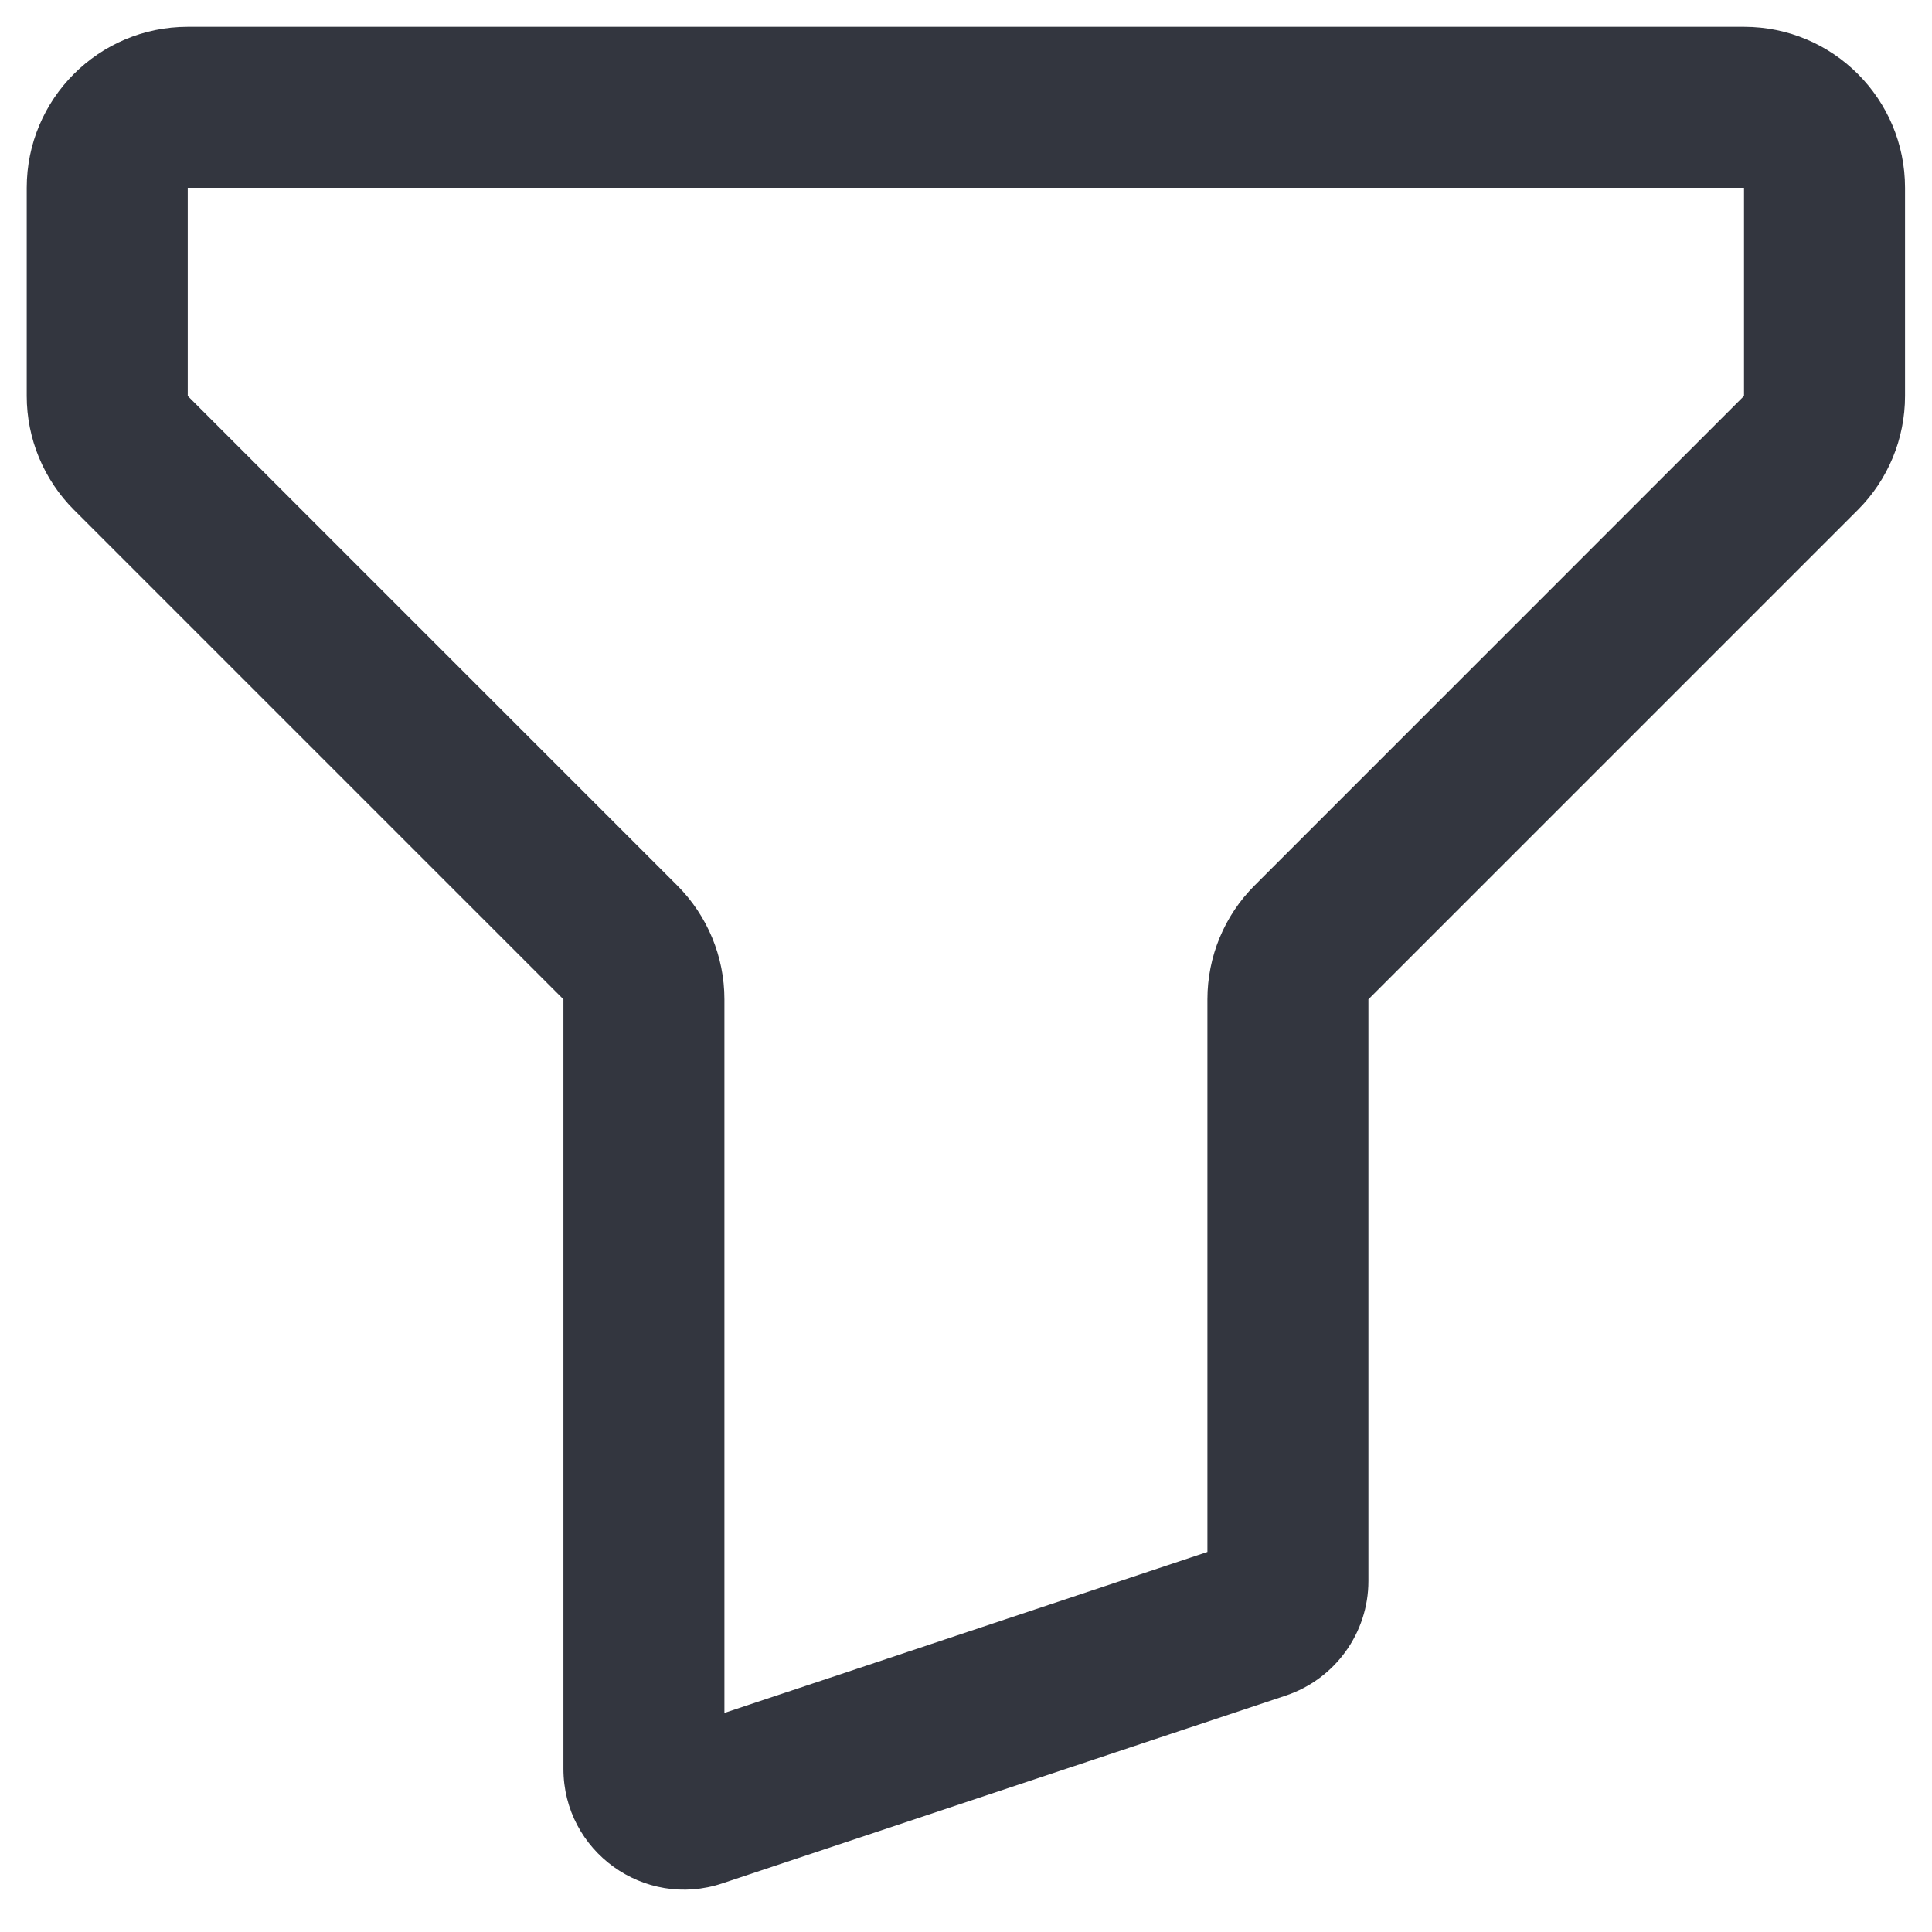 <svg width="24" height="24" viewBox="0 0 24 24" fill="none" xmlns="http://www.w3.org/2000/svg">
<path d="M8.657 22.447L8.973 23.396L8.657 22.447ZM15.657 20.114L15.973 21.063H15.973L15.657 20.114ZM22.372 5.626L23.08 6.333L22.372 5.626ZM16.292 11.707L16.999 12.414L16.292 11.707ZM1.625 5.626L0.918 6.333H0.918L1.625 5.626ZM2.332 2.333H21.665V0.333H2.332V2.333ZM2.332 4.919V2.333H0.332V4.919H2.332ZM8.413 11L2.332 4.919L0.918 6.333L6.999 12.414L8.413 11ZM6.999 12.414V21.973H8.999V12.414H6.999ZM6.999 21.973C6.999 22.997 8.002 23.72 8.973 23.396L8.341 21.498C8.664 21.391 8.999 21.632 8.999 21.973H6.999ZM8.973 23.396L15.973 21.063L15.341 19.165L8.341 21.498L8.973 23.396ZM15.973 21.063C16.585 20.858 16.999 20.285 16.999 19.64H14.999C14.999 19.424 15.136 19.233 15.341 19.165L15.973 21.063ZM16.999 19.64V12.414H14.999V19.64H16.999ZM21.665 4.919L15.585 11L16.999 12.414L23.08 6.333L21.665 4.919ZM21.665 2.333V4.919H23.665V2.333H21.665ZM23.08 6.333C23.455 5.958 23.665 5.449 23.665 4.919H21.665L23.08 6.333ZM16.999 12.414L15.585 11C15.209 11.375 14.999 11.884 14.999 12.414H16.999ZM6.999 12.414H8.999C8.999 11.884 8.788 11.375 8.413 11L6.999 12.414ZM0.332 4.919C0.332 5.449 0.543 5.958 0.918 6.333L2.332 4.919H2.332H0.332ZM21.665 2.333H21.665H23.665C23.665 1.229 22.77 0.333 21.665 0.333V2.333ZM2.332 0.333C1.227 0.333 0.332 1.229 0.332 2.333H2.332V0.333Z" fill="#33363F"/>
</svg>
